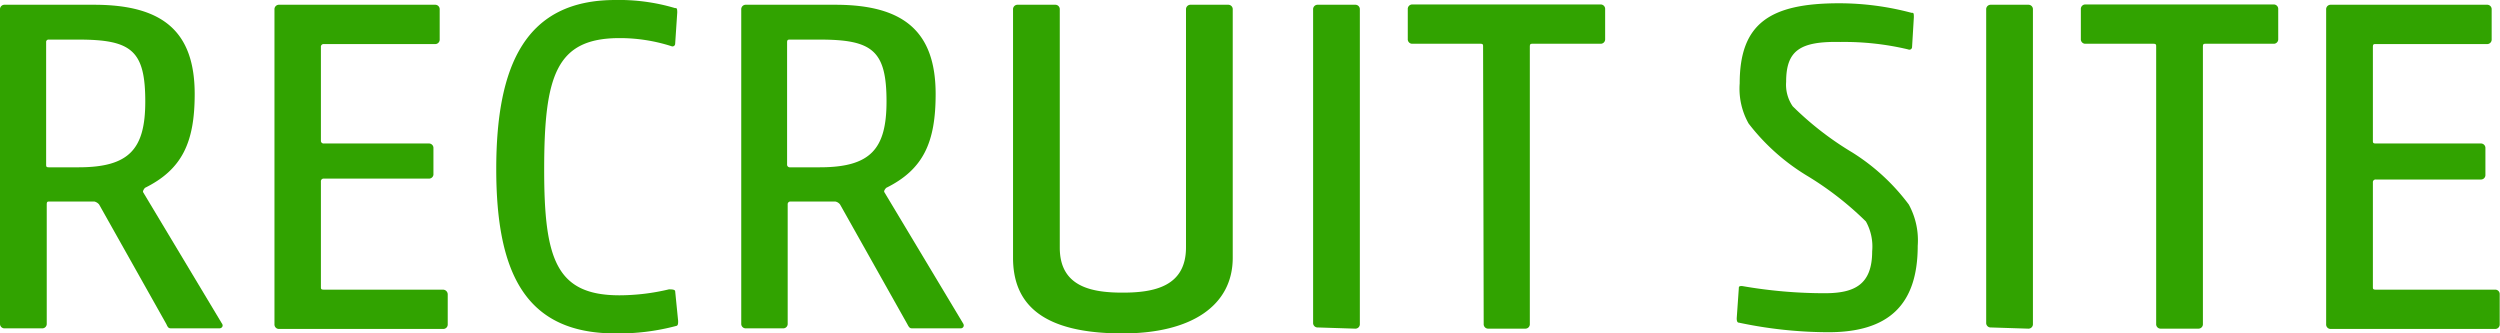 <svg xmlns="http://www.w3.org/2000/svg" width="83.98" height="11.2" viewBox="0 0 83.98 11.2"><defs><style>.cls-1{fill:#31a300;}</style></defs><title>アセット 2</title><g id="レイヤー_2" data-name="レイヤー 2"><g id="text"><path class="cls-1" d="M3.33,6.87a.29.29,0,0,0-.16-.1H1.66c-.06,0-.09,0-.09.1v4a.15.15,0,0,1-.16.16H.16A.15.15,0,0,1,0,10.88V.32A.15.15,0,0,1,.16.16h3c2.31,0,3.38.9,3.38,3,0,1.62-.42,2.53-1.67,3.15,0,0-.09.1-.06.15l2.64,4.4c.07.09,0,.17-.08.17H5.78c-.1,0-.13,0-.19-.14ZM4.88,3.41c0-1.71-.46-2.08-2.24-2.08h-1a.08.08,0,0,0-.09.09v4.1c0,.07,0,.1.09.1h1C4.35,5.62,4.88,5,4.88,3.41Z"/><path class="cls-1" d="M9.22.32A.15.15,0,0,1,9.38.16h5.23a.15.15,0,0,1,.16.16v1a.15.15,0,0,1-.16.16H10.88a.09.09,0,0,0-.1.1V4.72a.09.09,0,0,0,.1.1H14.4a.15.15,0,0,1,.16.16v.89A.15.15,0,0,1,14.4,6H10.88a.09.09,0,0,0-.1.1V9.64c0,.06,0,.09.1.09h4a.16.16,0,0,1,.16.16v1a.15.15,0,0,1-.16.16H9.38a.15.15,0,0,1-.16-.16Z"/><path class="cls-1" d="M20.67,11.2c-3,0-4-2-4-5.52s1-5.68,4-5.68a6.59,6.59,0,0,1,2,.27c.06,0,.08,0,.08.15l-.07,1.05a.09.09,0,0,1-.13.08,5.67,5.67,0,0,0-1.74-.27c-2.13,0-2.53,1.26-2.53,4.42,0,3,.4,4.22,2.53,4.22a7.25,7.25,0,0,0,1.66-.2c.08,0,.2,0,.21.06l.1,1c0,.09,0,.16-.07.17A7.5,7.5,0,0,1,20.67,11.2Z"/><path class="cls-1" d="M28.22,6.87a.26.26,0,0,0-.16-.1h-1.5a.09.09,0,0,0-.1.1v4a.15.15,0,0,1-.16.16H25.06a.15.15,0,0,1-.16-.16V.32a.15.15,0,0,1,.16-.16h3c2.3,0,3.37.9,3.37,3,0,1.62-.41,2.53-1.66,3.15,0,0-.1.1-.06.15l2.64,4.4c.06.09,0,.17-.08.17H30.67c-.09,0-.12,0-.19-.14Zm1.56-3.46c0-1.71-.47-2.08-2.24-2.08h-1c-.06,0-.1,0-.1.09v4.1a.09.09,0,0,0,.1.1h1C29.25,5.62,29.78,5,29.78,3.41Z"/><path class="cls-1" d="M41.41,8.66c0,1.6-1.38,2.54-3.7,2.54-2.64,0-3.68-.94-3.68-2.54V.32a.15.15,0,0,1,.16-.16h1.25a.15.15,0,0,1,.16.16v8c0,1.31,1.06,1.51,2.11,1.51s2.13-.2,2.13-1.52v-8A.15.15,0,0,1,40,.16h1.25a.15.15,0,0,1,.16.16Z"/><path class="cls-1" d="M44.27,11a.15.15,0,0,1-.16-.16V.32a.15.15,0,0,1,.16-.16h1.25a.15.15,0,0,1,.16.16V10.88a.15.15,0,0,1-.16.16Z"/><path class="cls-1" d="M49.82,1.57c0-.07,0-.1-.09-.1H47.45a.15.15,0,0,1-.16-.16v-1a.15.15,0,0,1,.16-.16h6.31a.15.15,0,0,1,.16.16v1a.15.15,0,0,1-.16.16H51.49c-.07,0-.1,0-.1.1v9.31a.15.15,0,0,1-.16.16H50a.15.15,0,0,1-.16-.16Z"/><path class="cls-1" d="M60,2.75a1.28,1.28,0,0,0,.22.82,10.53,10.53,0,0,0,2,1.55,7,7,0,0,1,1.9,1.75,2.51,2.51,0,0,1,.3,1.39c0,2-1,2.9-3,2.9a14.6,14.6,0,0,1-3-.32c-.06,0-.08-.05-.08-.15l.07-1c0-.05,0-.09.12-.08a16.11,16.11,0,0,0,2.77.24c1,0,1.59-.29,1.59-1.41a1.73,1.73,0,0,0-.21-1,10.72,10.72,0,0,0-2-1.55,7.13,7.13,0,0,1-1.94-1.74,2.38,2.38,0,0,1-.3-1.35c0-2,1-2.69,3.34-2.69a9.44,9.44,0,0,1,2.43.32c.07,0,.08,0,.08.15l-.06,1a.09.09,0,0,1-.13.08,9.26,9.26,0,0,0-2.27-.25C60.46,1.38,60,1.7,60,2.75Z"/><path class="cls-1" d="M66.88,11a.15.15,0,0,1-.16-.16V.32a.15.15,0,0,1,.16-.16h1.25a.15.15,0,0,1,.16.16V10.88a.15.15,0,0,1-.16.16Z"/><path class="cls-1" d="M72.43,1.57c0-.07,0-.1-.1-.1H70.06a.15.15,0,0,1-.16-.16v-1a.15.15,0,0,1,.16-.16h6.31a.15.15,0,0,1,.16.16v1a.15.15,0,0,1-.16.16H74.1c-.07,0-.1,0-.1.1v9.31a.15.15,0,0,1-.16.16H72.59a.15.15,0,0,1-.16-.16Z"/><path class="cls-1" d="M78.14.32A.15.15,0,0,1,78.3.16h5.24a.15.15,0,0,1,.16.16v1a.15.15,0,0,1-.16.16H79.81c-.07,0-.1,0-.1.1V4.72c0,.07,0,.1.1.1h3.52a.15.15,0,0,1,.16.16v.89a.15.15,0,0,1-.16.16H79.81a.09.09,0,0,0-.1.1V9.64c0,.06,0,.09.1.09h4a.15.15,0,0,1,.16.16v1a.15.15,0,0,1-.16.16H78.3a.15.15,0,0,1-.16-.16Z"/></g></g></svg>